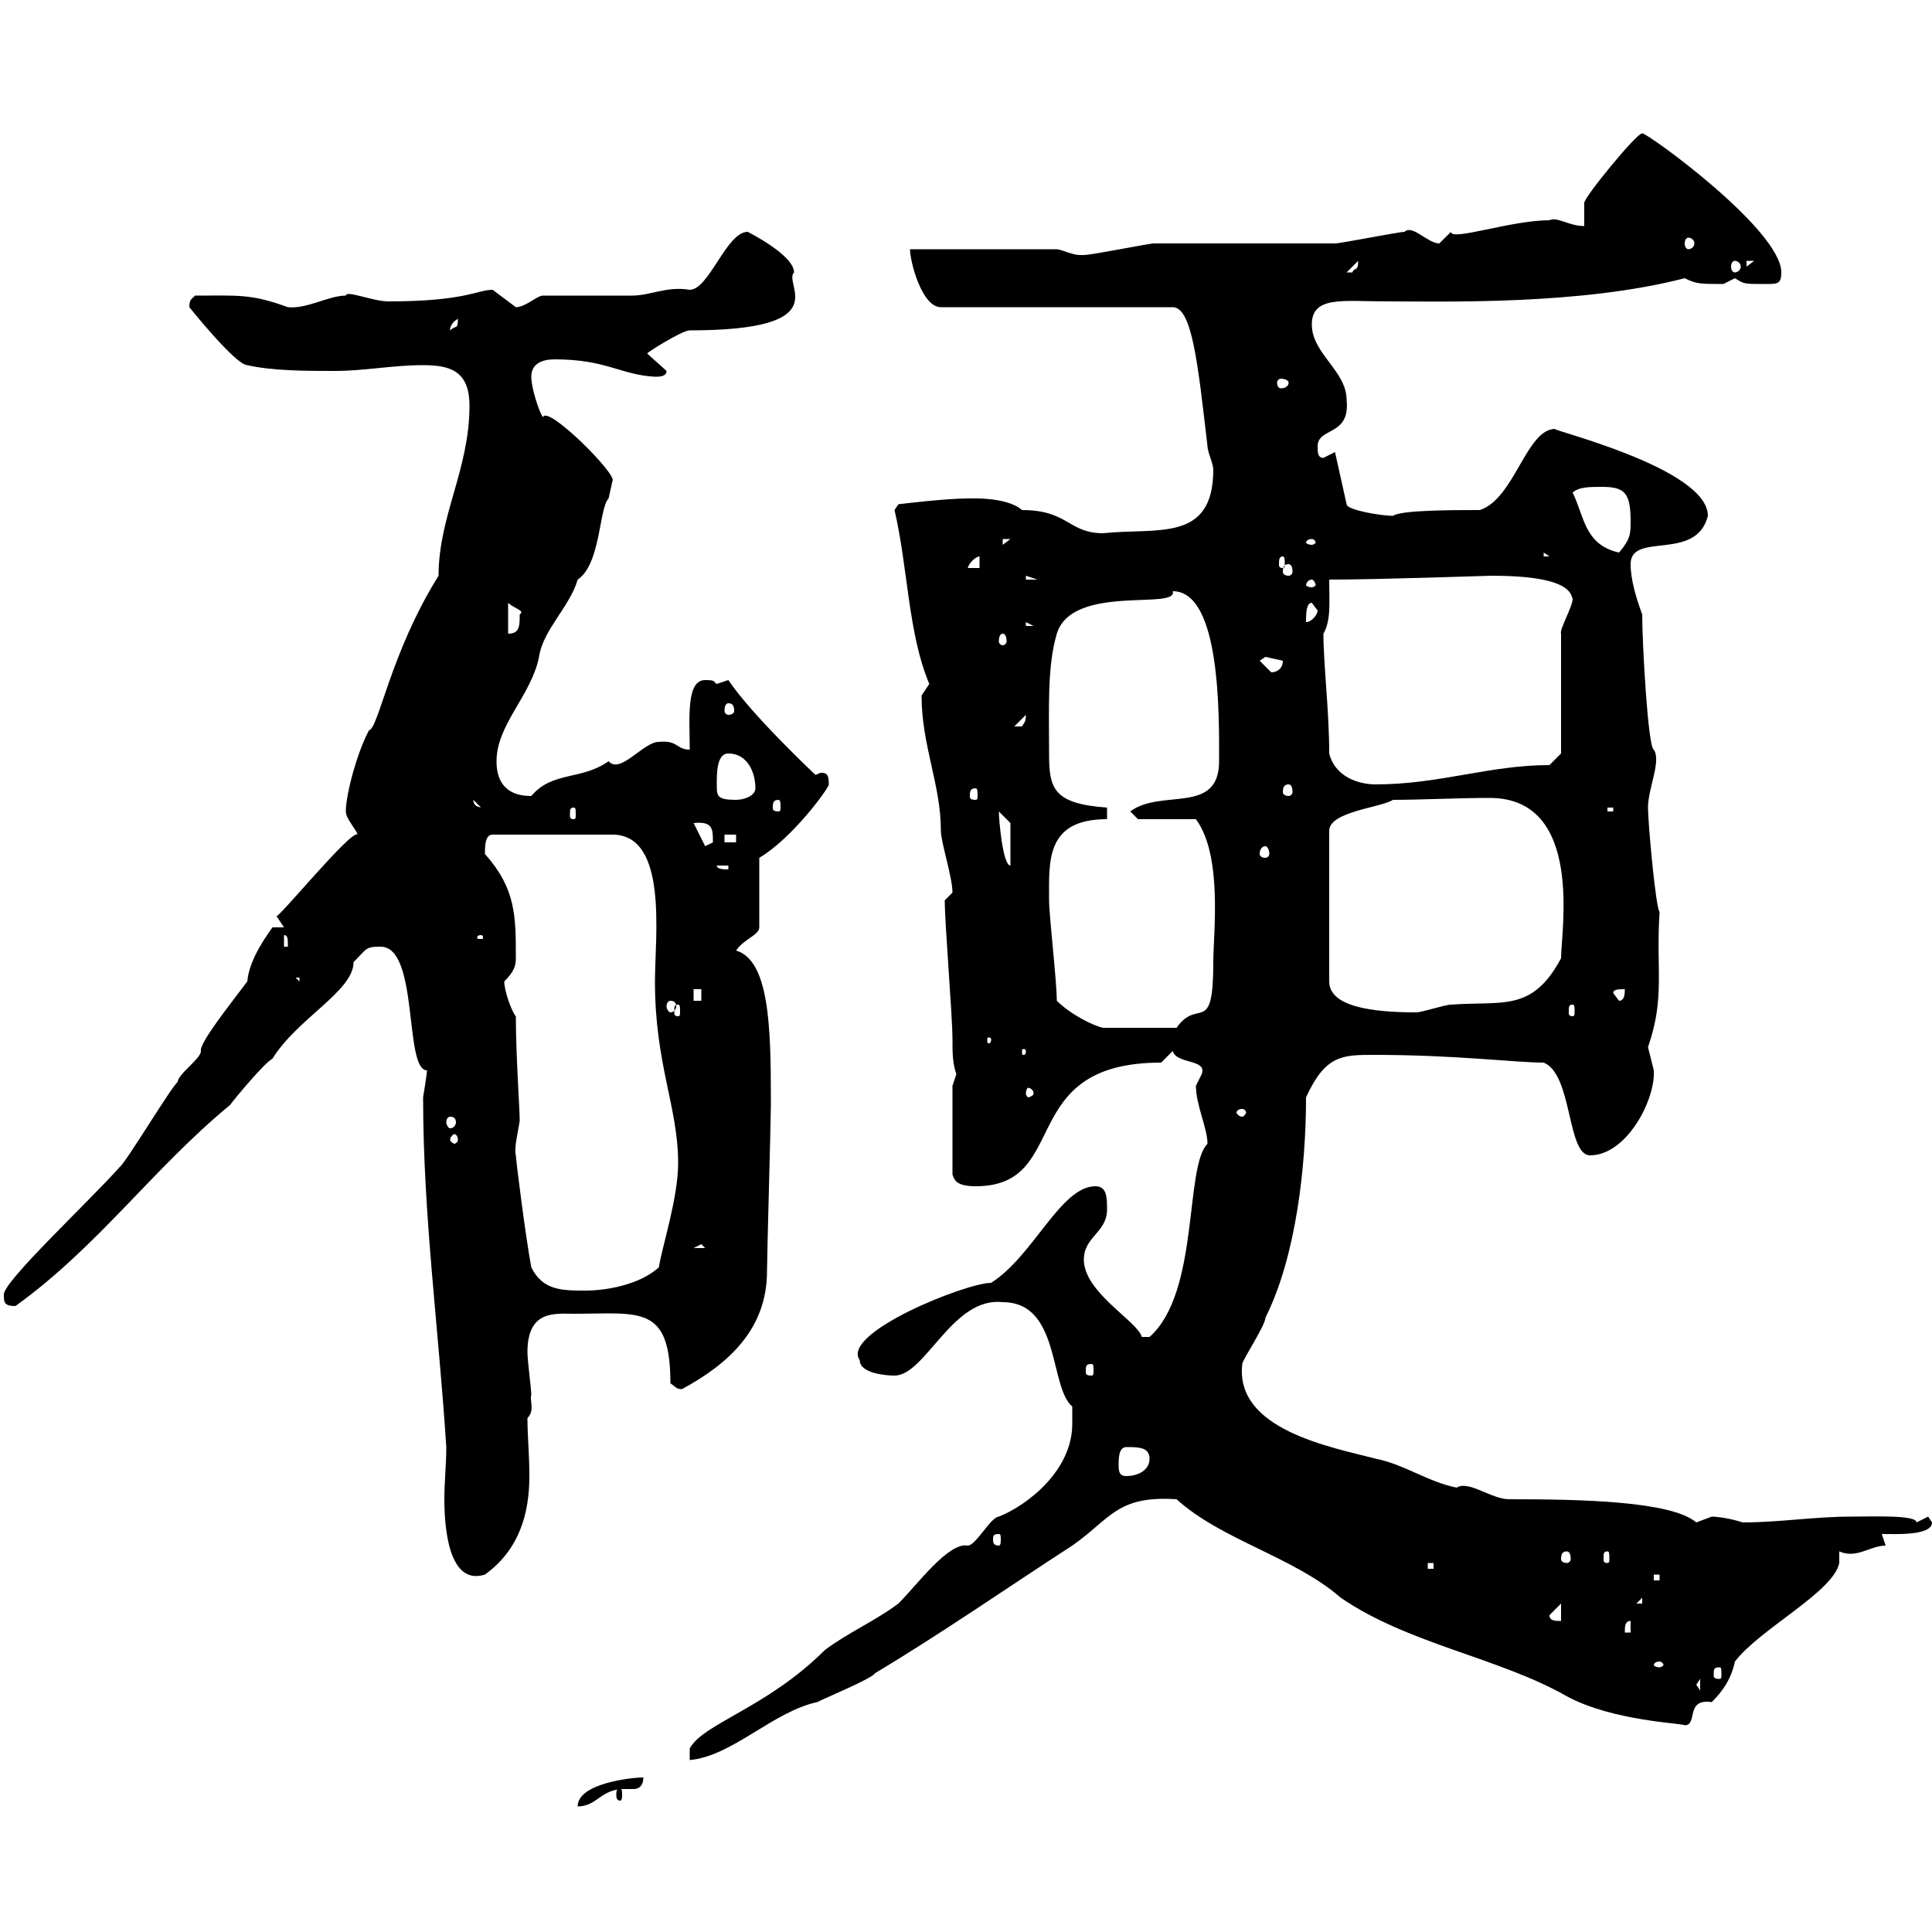 <svg xmlns="http://www.w3.org/2000/svg" xmlns:xlink="http://www.w3.org/1999/xlink" width="300" height="300"><path d="M99.90 276C98.10 276 89.70 276.90 89.70 280.50C92.70 280.50 93.30 277.80 96.90 277.80C97.50 277.80 97.80 277.80 98.40 277.80C99.30 277.80 99.90 277.20 99.90 276ZM96.30 277.80C95.70 277.80 95.70 278.10 95.70 278.70C95.70 279 95.70 279.60 96.30 279.60C96.60 279.60 96.60 279 96.60 278.70C96.60 278.10 96.60 277.80 96.30 277.80ZM166.50 221.10C166.50 228.30 159.60 233.70 155.10 235.50C153.90 235.50 151.50 240 150.30 240C147.30 239.40 142.50 246 139.50 249C135.90 251.70 131.70 253.50 128.10 256.20C119.10 265.20 109.20 267.60 107.10 271.50L107.10 273.30C113.70 272.70 120 265.80 126.90 264.30C128.70 263.40 135.30 260.70 135.90 259.80C146.40 253.50 156.30 246.60 166.50 240C172.50 235.80 173.40 232.20 182.70 232.80C189.60 239.10 201 241.80 208.20 248.10C218.70 255.30 232.80 257.40 243.30 263.40C250.50 267.30 261.60 267.60 261.60 267.90C263.70 267.90 261.60 263.70 265.80 264.30C267.60 262.50 268.80 260.70 269.40 258C273.30 252.90 284.70 247.20 285.60 242.70L285.60 240.90C288.30 242.10 290.40 240 292.80 240L292.20 238.20C294.30 238.20 300 238.50 300 236.40C300 236.40 299.40 235.50 299.40 235.50C299.40 235.50 297.60 236.40 297.60 236.40C297.60 235.20 290.70 235.50 287.40 235.50C281.70 235.50 276.30 236.40 270.60 236.40C268.80 235.80 266.70 235.50 265.80 235.50C265.80 235.50 263.40 236.40 263.40 236.40C259.50 233.10 245.70 232.80 234.30 232.80C231.60 232.80 228 229.80 226.20 231C221.70 230.10 218.10 227.40 213.60 226.50C206.70 224.70 191.70 222 192.90 211.80C192.90 211.20 196.50 205.80 196.50 204.60C201.30 195 202.80 180.90 202.80 170.40C205.80 163.80 208.50 163.80 213.30 163.80C226.20 163.80 235.20 165 239.70 165C244.20 166.80 243.30 179.40 246.90 179.40C252.60 179.40 257.10 170.70 256.80 166.20C256.80 166.20 255.90 162.60 255.90 162.60C258.60 154.80 257.10 150.60 257.70 141.60C257.10 141 255.90 127.80 255.90 125.40C255.90 122.40 258 118.20 256.80 116.40C255.90 116.10 255 99.90 255 95.40C254.10 93 253.20 90 253.20 87.60C253.20 82.50 263.40 87.30 265.20 80.10C265.20 72.60 240 66.60 241.50 66.60C237 66.60 235.20 77.40 229.80 79.20C225.60 79.20 217.50 79.20 216.30 80.10C214.50 80.10 209.10 79.20 209.10 78.30L207.30 70.20C207.30 70.20 205.50 71.10 205.50 71.10C204.60 71.10 204.60 70.20 204.60 69.30C204.60 66.30 209.70 67.80 209.10 62.10C209.10 57.60 203.70 54.90 203.70 50.40C203.70 45.90 208.50 46.80 215.40 46.80C224.40 46.80 245.40 47.40 261.60 43.20C263.40 44.10 264 44.10 267.60 44.10C267.60 44.10 269.40 43.20 269.40 43.20C270.90 44.10 270.60 44.10 274.20 44.10C276 44.10 276.60 44.10 276.60 42.30C276.60 35.70 255.90 20.70 255 20.70C254.10 20.70 246 30.60 246 31.50C246 32.40 246 34.20 246 35.10C243.60 35.10 241.80 33.60 240.60 34.20C234.60 34.20 225.30 37.50 225.30 36C225.30 36 223.50 37.80 223.50 37.80C221.70 37.80 219.30 34.80 218.10 36C217.20 36 208.20 37.80 207.30 37.80C204.60 37.80 182.10 37.80 179.10 37.80C178.50 37.80 169.50 39.60 168.30 39.60C168.30 39.60 168.30 39.60 167.70 39.60C166.50 39.60 164.70 38.70 164.10 38.70L141.30 38.70C141.30 40.50 143.10 47.70 146.10 47.70L182.10 47.70C185.10 47.70 186 56.40 187.50 69.30C187.50 70.20 188.40 72 188.40 72.90C188.40 84.30 179.70 81.90 171.30 82.80C165.90 82.80 165.90 79.20 158.70 79.20C156.30 77.10 150.60 77.40 150.30 77.40C146.70 77.40 139.50 78.30 139.50 78.30L138.90 79.20C141 88.20 141 98.40 144.30 106.20C144.30 106.20 143.10 108 143.10 108C143.10 115.80 146.10 121.80 146.10 129C146.10 130.80 147.90 136.20 147.90 138.60C147.90 138.60 146.70 139.80 146.70 139.80C146.70 143.40 147.90 157.80 147.90 161.40C147.90 163.50 147.90 165 148.50 166.80C148.50 166.80 147.90 168.60 147.90 168.60L147.90 182.40C148.20 183 148.20 184.20 151.50 184.20C166.50 184.20 157.50 165 180.30 165L182.10 163.20C182.70 165.30 187.50 164.40 186.60 166.80C186.60 166.80 185.70 168.60 185.70 168.60C185.70 171.60 187.50 175.20 187.50 177.60C183.90 181.20 186.30 200.70 178.50 207.60L177.30 207.60C176.70 205.20 168.30 200.70 168.30 195.60C168.30 192 171.90 191.40 171.90 187.80C171.90 186 171.90 184.20 170.10 184.20C164.70 184.20 160.50 195 153.90 199.20C150 199.20 130.50 207 133.50 211.20C133.50 213.30 137.70 213.60 138.90 213.60C143.70 213.60 147.90 201.30 155.70 202.20C164.70 202.20 162.90 215.40 166.50 218.40C166.50 218.40 166.50 220.20 166.50 221.10ZM263.40 261.60L264 260.70L264 262.50ZM267 258.90C267.30 258.90 267.30 259.20 267.30 260.10C267.30 260.40 267.30 260.70 267 260.70C266.10 260.70 266.10 260.40 266.10 260.10C266.10 259.20 266.10 258.90 267 258.90ZM257.70 258C258 258 258.30 258.30 258.30 258.60C258.30 258.60 258 258.90 257.70 258.90C257.10 258.90 256.80 258.60 256.80 258.60C256.80 258.30 257.10 258 257.70 258ZM253.20 251.70L253.20 253.50L252.30 253.50C252.30 252.60 252.30 251.70 253.20 251.70ZM240.60 250.80L242.40 249L242.40 251.70C241.50 251.70 240.60 251.70 240.60 250.80ZM255 248.10L255 249L254.10 249ZM256.80 244.50L257.70 244.50L257.70 245.40L256.80 245.40ZM65.70 170.40C65.70 188.70 68.10 206.10 69.30 224.70C69.30 227.40 69 230.10 69 232.80C69 237 69.60 246.30 75.30 244.50C80.70 240.60 82.20 234.90 82.20 229.20C82.20 225.90 81.90 222.90 81.90 220.20C83.10 219 82.20 217.50 82.50 216.60C82.50 215.70 81.90 211.20 81.90 210C81.90 203.40 86.10 204 89.10 204C99.30 204 104.10 202.50 104.10 214.80C105 215.40 105 215.70 105.90 215.70C113.10 211.80 119.10 206.40 119.10 197.40C119.10 195 119.70 174 119.70 171.60C119.70 171.60 119.70 171.60 119.70 170.40C119.70 159.30 119.40 149.10 114.30 147.60C115.50 145.80 117.90 145.20 117.90 144L117.90 133.20C123 130.20 128.70 122.40 128.70 121.80C128.70 120.30 128.40 120 127.50 120C127.20 120 126.90 120.30 126.60 120.30C126.60 120.30 116.70 111 113.10 105.60C113.10 105.60 111.30 106.20 111.30 106.20C110.70 105.90 111.30 105.60 109.50 105.60C106.50 105.60 107.10 111.60 107.10 116.40C105 116.40 105.30 114.90 102.30 115.20C99.90 115.20 96.30 120.30 94.50 118.20C90.30 121.20 85.80 119.70 82.50 123.60C80.40 123.60 77.10 123 77.10 118.20C77.10 112.50 82.50 108 83.70 102C84.30 97.80 88.50 94.20 89.70 90C93.30 87.60 93 78.90 94.50 77.40C94.50 77.40 95.10 74.70 95.10 74.70C96 73.80 84.90 62.70 84.30 64.80C83.70 63.90 82.50 60.30 82.50 58.50C82.50 56.40 84.30 55.80 86.10 55.80C94.20 55.80 96.30 58.20 101.70 58.50C102.30 58.50 103.50 58.50 103.50 57.60L100.50 54.90C100.20 54.90 105.90 51.30 107.10 51.30C130.20 51.30 121.50 44.10 123.30 42.30C123.30 39.60 116.10 36 116.10 36C112.80 36 110.10 45 107.10 45C103.50 44.40 101.10 45.90 98.10 45.90C96.30 45.90 86.10 45.90 84.30 45.90C83.40 45.90 81.60 47.70 80.10 47.70C80.10 47.70 76.50 45 76.50 45C74.10 45 72.30 46.80 60.30 46.80C57.90 46.80 53.70 45 53.70 45.90C51 45.90 47.70 48 44.70 47.70C39 45.60 36.90 45.90 30.30 45.90C29.70 46.50 29.40 46.50 29.40 47.70C29.40 47.70 36.60 56.70 38.40 56.70C42.30 57.60 47.70 57.60 51.90 57.60C56.70 57.60 60.90 56.70 65.70 56.70C69.90 56.70 72.90 57.60 72.90 63C72.90 72.90 68.10 80.10 68.10 89.40C60.60 101.40 58.80 113.10 57.30 113.40C55.50 116.70 53.70 123.30 53.70 126C53.70 127.20 55.50 129 55.50 129.60C54.60 128.70 42.60 143.40 42.90 142.20C42.90 142.20 44.10 144 44.10 144L42.30 144C41.70 144.90 38.70 148.80 38.40 152.40C35.70 156 30.90 162 31.20 163.20C31.20 164.40 27.60 166.80 27.60 168C26.70 168.60 19.50 180.60 18.60 181.20C13.80 186.60 0.60 198.90 0.60 201C0.60 202.20 0.60 202.80 2.40 202.80C15.30 193.50 23.70 181.50 35.70 171.60C36.60 170.40 41.10 165 42.30 164.40C46.20 158.10 54.90 153.90 54.90 149.40C57 147.30 56.70 147 59.10 147C65.10 147 62.70 166.20 66.30 166.20C66.30 166.80 65.70 170.40 65.70 170.40ZM221.70 242.70L222.60 242.70L222.60 243.60L221.70 243.60ZM243.30 240.90C243.60 240.90 243.90 241.20 243.90 242.10C243.90 242.40 243.60 242.70 243.30 242.70C242.70 242.70 242.40 242.40 242.40 242.10C242.40 241.20 242.70 240.90 243.30 240.90ZM249.60 240.90C249.90 240.90 249.90 241.20 249.90 242.10C249.90 242.40 249.90 242.70 249.60 242.70C249 242.70 249 242.40 249 242.10C249 241.20 249 240.90 249.60 240.90ZM155.10 238.20C155.40 238.20 155.40 238.50 155.40 239.10C155.40 239.40 155.40 240 155.10 240C154.20 240 154.20 239.40 154.20 239.10C154.20 238.50 154.20 238.20 155.10 238.20ZM173.70 227.40C173.70 226.50 173.70 224.70 174.90 224.70C176.70 224.70 178.50 224.70 178.50 226.50C178.50 228.30 176.70 229.20 174.90 229.20C173.70 229.20 173.70 228.30 173.70 227.40ZM169.50 211.80C169.80 211.80 169.80 212.10 169.80 213C169.80 213.30 169.80 213.60 169.50 213.60C168.60 213.60 168.60 213.30 168.60 213C168.60 212.10 168.60 211.80 169.50 211.80ZM82.50 196.80C81.60 192 80.10 180 80.10 179.40C79.80 178.20 80.40 176.10 80.70 174C80.70 172.20 80.10 163.80 80.10 157.80C79.50 157.20 78.30 153.90 78.30 152.40C79.80 150.90 80.10 150 80.10 148.80C80.10 142.20 80.10 138 75.30 132.60C75.30 131.40 75.30 129.60 76.50 129.60L95.10 129.60C103.80 129.60 101.70 145.50 101.70 152.40C101.70 165.30 105.30 171.90 105.30 180.60C105.30 186 102.90 193.20 102.30 196.80C99.30 199.50 94.20 200.40 90.90 200.40C87.30 200.40 84.30 200.40 82.50 196.80ZM108.90 193.20L109.50 193.80L107.70 193.80ZM71.10 177C71.10 177.30 70.80 177.60 70.50 177.60C70.50 177.60 69.90 177.30 69.90 177C69.90 176.40 70.50 176.10 70.50 176.10C70.80 176.10 71.10 176.40 71.10 177ZM69.90 173.40C70.50 173.40 70.80 173.70 70.80 174.30C70.80 174.60 70.50 175.20 69.90 175.20C69.60 175.20 69.30 174.60 69.30 174.30C69.30 173.70 69.60 173.40 69.90 173.40ZM192.90 172.20C193.20 172.20 193.50 172.50 193.50 172.80C193.50 172.80 193.20 173.40 192.90 173.40C192.30 173.40 192 172.80 192 172.80C192 172.50 192.30 172.20 192.90 172.20ZM160.50 169.80C160.50 170.10 159.90 170.40 159.60 170.40C159.60 170.40 159.30 170.10 159.30 169.80C159.30 169.20 159.60 168.90 159.60 168.90C159.90 168.90 160.50 169.20 160.50 169.80ZM159.30 163.20C159.30 163.80 159 163.80 159 163.80C158.70 163.80 158.70 163.80 158.70 163.20C158.70 162.90 158.70 162.90 159 162.90C159 162.90 159.30 162.90 159.30 163.20ZM153.90 161.40C153.90 162 153.60 162 153.60 162C153.30 162 153.30 162 153.30 161.40C153.30 161.10 153.30 161.10 153.60 161.10C153.60 161.10 153.90 161.10 153.90 161.40ZM164.10 155.40C164.10 152.40 162.90 142.20 162.90 139.80C162.90 133.80 162.30 127.20 171.90 127.20L171.90 125.40C163.50 124.80 162.90 122.40 162.90 117C162.90 109.80 162.60 103.50 164.10 98.40C166.50 90.60 183 94.80 182.10 91.80C189.60 91.80 189.30 111.30 189.30 118.20C189.30 126.60 180.30 122.40 175.50 126C175.50 126 176.70 127.20 176.70 127.20L185.70 127.20C189.90 132.90 188.40 144.90 188.40 149.40C188.40 161.10 186 154.80 182.70 159.60L171.30 159.60C169.80 159.30 166.20 157.50 164.10 155.40ZM105.30 156C105.60 156 105.60 156.30 105.60 157.20C105.60 157.50 105.60 157.80 105.30 157.80C104.70 157.80 104.70 157.50 104.70 157.20C104.70 156.30 104.70 156 105.30 156ZM216.30 124.20C220.50 124.20 226.50 123.90 231.30 123.90C246 123.90 242.40 144.60 242.40 148.80C237.90 157.20 233.40 155.40 225.30 156C224.40 156 220.80 157.20 219.90 157.20C213 157.20 206.40 156.30 206.40 152.40L206.40 129C206.40 126 214.50 125.40 216.30 124.20ZM244.20 156C244.50 156 244.50 156.30 244.50 157.20C244.50 157.50 244.50 157.80 244.20 157.80C243.60 157.80 243.60 157.50 243.60 157.20C243.60 156.30 243.60 156 244.20 156ZM104.10 155.40C104.70 155.40 105 155.70 105 156.30C105 156.60 104.70 157.20 104.10 157.20C103.80 157.20 103.50 156.60 103.50 156.30C103.50 155.70 103.80 155.40 104.10 155.40ZM107.70 153.60L108.90 153.60L108.90 155.40L107.70 155.40ZM194.70 154.20L195.60 155.40L195.60 155.40ZM250.50 154.20C250.50 153.60 251.40 153.60 252.30 153.60C252.30 154.20 252.30 155.40 251.40 155.40ZM45.90 151.80L46.50 151.80L46.50 152.40ZM44.10 145.20C44.70 145.20 44.70 145.80 44.70 147L44.10 147ZM74.70 145.20C75 145.20 75 145.50 75 145.50C75 145.80 75 145.80 74.70 145.80C74.10 145.80 74.10 145.80 74.10 145.50C74.10 145.50 74.10 145.20 74.70 145.20ZM111.30 134.40L113.10 134.40L113.10 135C112.50 135 111.30 135 111.30 134.40ZM155.10 126C155.10 126 155.10 126 155.10 126L156.90 127.80L156.90 134.40C155.70 134.40 155.10 127.20 155.10 126ZM196.50 131.40C196.80 131.40 197.10 132 197.10 132.60C197.10 132.90 196.80 133.20 196.50 133.20C195.90 133.20 195.60 132.90 195.60 132.60C195.60 132 195.90 131.40 196.50 131.40ZM107.70 127.80C110.70 127.50 110.70 128.70 110.70 130.80C110.70 130.80 109.50 131.40 109.50 131.40ZM112.50 129.60L114.30 129.60L114.30 130.80L112.50 130.80ZM89.10 125.40C89.40 125.40 89.40 125.70 89.40 126.60C89.40 126.90 89.40 127.20 89.10 127.20C88.50 127.20 88.50 126.90 88.50 126.60C88.50 125.70 88.50 125.40 89.10 125.40ZM249.60 125.40L250.50 125.40L250.50 126L249.60 126ZM73.50 124.20L75.30 126L75.30 125.40C74.70 125.40 73.50 125.40 73.50 124.20ZM120.90 124.20C121.20 124.20 121.20 124.80 121.20 125.40C121.20 125.70 121.20 126 120.90 126C120 126 120 125.70 120 125.40C120 124.80 120 124.20 120.90 124.20ZM111.30 121.80C111.30 120 111.30 117 113.10 117C116.10 117 117.30 120 117.30 122.40C117.30 123.60 115.50 124.20 114.30 124.20C111.30 124.20 111.30 123.60 111.30 121.80ZM151.50 122.40C151.80 122.40 151.80 123 151.80 123.60C151.80 123.90 151.80 124.20 151.50 124.20C150.60 124.20 150.60 123.90 150.60 123.60C150.60 123 150.60 122.40 151.50 122.40ZM200.10 121.80C200.40 121.80 200.70 122.10 200.70 123C200.70 123.30 200.40 123.60 200.10 123.60C199.50 123.60 199.20 123.30 199.20 123C199.20 122.10 199.50 121.80 200.10 121.80ZM206.40 117C206.40 110.40 205.50 103.20 205.50 98.40C206.70 96.30 206.40 93.60 206.40 90C213.90 90 231.30 89.40 231.60 89.40C244.20 89.40 243.90 92.40 244.20 93C244.20 94.20 242.10 97.80 242.40 98.40L242.40 117L240.60 118.80C231.30 118.80 223.50 121.80 213.60 121.80C210.90 121.80 207.30 120.60 206.40 117ZM159.30 111C159.30 112.20 159 112.20 158.70 112.80C157.50 112.80 157.50 112.80 157.50 112.80ZM113.10 109.20C113.70 109.20 114 109.50 114 110.40C114 110.70 113.70 111 113.10 111C112.80 111 112.50 110.70 112.50 110.40C112.50 109.50 112.80 109.20 113.10 109.20ZM195.60 102.60C195.60 102.60 196.50 102 196.50 102C196.50 102 199.20 102.60 199.20 102.60C199.20 103.80 198.30 104.40 197.40 104.40C197.40 104.40 195.60 102.60 195.60 102.60ZM155.70 98.40C156 98.40 156.30 98.70 156.30 99.60C156.30 99.90 156 100.20 155.70 100.20C155.40 100.20 155.10 99.90 155.10 99.60C155.10 98.70 155.40 98.40 155.70 98.40ZM78.90 93.60C79.80 94.50 81.60 94.80 80.70 95.40C80.70 97.20 80.70 98.40 78.90 98.40ZM159.30 96.60L160.50 97.20L159.30 97.20ZM203.70 93.60C203.70 93.60 204.60 94.80 204.60 94.80C204.60 95.40 203.70 96.60 202.80 96.60C202.80 95.40 202.80 93.60 203.70 93.60ZM203.70 90C204 90 204.30 90.60 204.30 90.90C204.30 90.90 204 91.20 203.70 91.20C203.10 91.20 202.80 90.90 202.80 90.90C202.80 90.60 203.10 90 203.70 90ZM159.30 89.40L161.10 90L159.30 90ZM152.10 86.40L152.10 88.20L150.30 88.20C150.30 87.60 151.50 86.40 152.10 86.40ZM200.10 87.60C200.40 87.60 200.70 87.90 200.70 88.80C200.70 89.10 200.40 89.40 200.10 89.40C199.50 89.40 199.20 89.10 199.20 88.80C199.20 87.90 199.50 87.60 200.10 87.60ZM199.20 86.40C199.50 86.40 199.50 87 199.50 87.60C199.50 87.90 199.50 88.20 199.20 88.20C198.60 88.20 198.60 87.90 198.60 87.60C198.60 87 198.60 86.40 199.20 86.40ZM239.70 85.80L240.60 86.40L239.70 86.40ZM244.20 76.50C245.10 75.60 246.90 75.60 248.70 75.60C252.30 75.60 253.20 76.50 253.20 81C253.20 82.80 253.20 83.70 251.40 85.80C246 84.60 246 80.10 244.20 76.50ZM155.70 83.70L156.90 83.70L155.70 84.60ZM203.70 83.70C204 83.70 204.30 84 204.30 84.30C204.30 84.30 204 84.60 203.70 84.60C203.10 84.60 202.80 84.30 202.80 84.30C202.80 84 203.10 83.70 203.70 83.70ZM200.10 59.40C200.10 60 199.50 60.30 198.90 60.30C198.60 60.30 198.30 60 198.30 59.40C198.30 59.10 198.60 58.80 198.90 58.80C199.50 58.80 200.10 59.10 200.10 59.40ZM71.10 49.50C71.10 51.30 70.80 50.40 69.90 51.30C69.90 51.60 69.60 50.40 71.10 49.50ZM210.90 40.50C210.90 42.30 210.30 41.40 210 42.30C209.10 42.30 209.10 42.30 209.10 42.30ZM269.40 40.50C269.70 40.50 270.30 40.80 270.30 41.40C270.30 42 269.70 42.30 269.40 42.30C269.10 42.30 268.80 42 268.80 41.40C268.80 40.80 269.10 40.50 269.40 40.50ZM271.20 40.50L272.40 40.50L271.20 41.40ZM262.20 36.90C262.50 36.90 263.10 37.20 263.10 37.80C263.10 38.40 262.50 38.70 262.20 38.70C261.90 38.70 261.60 38.40 261.60 37.80C261.60 37.20 261.90 36.90 262.20 36.90Z"/></svg>